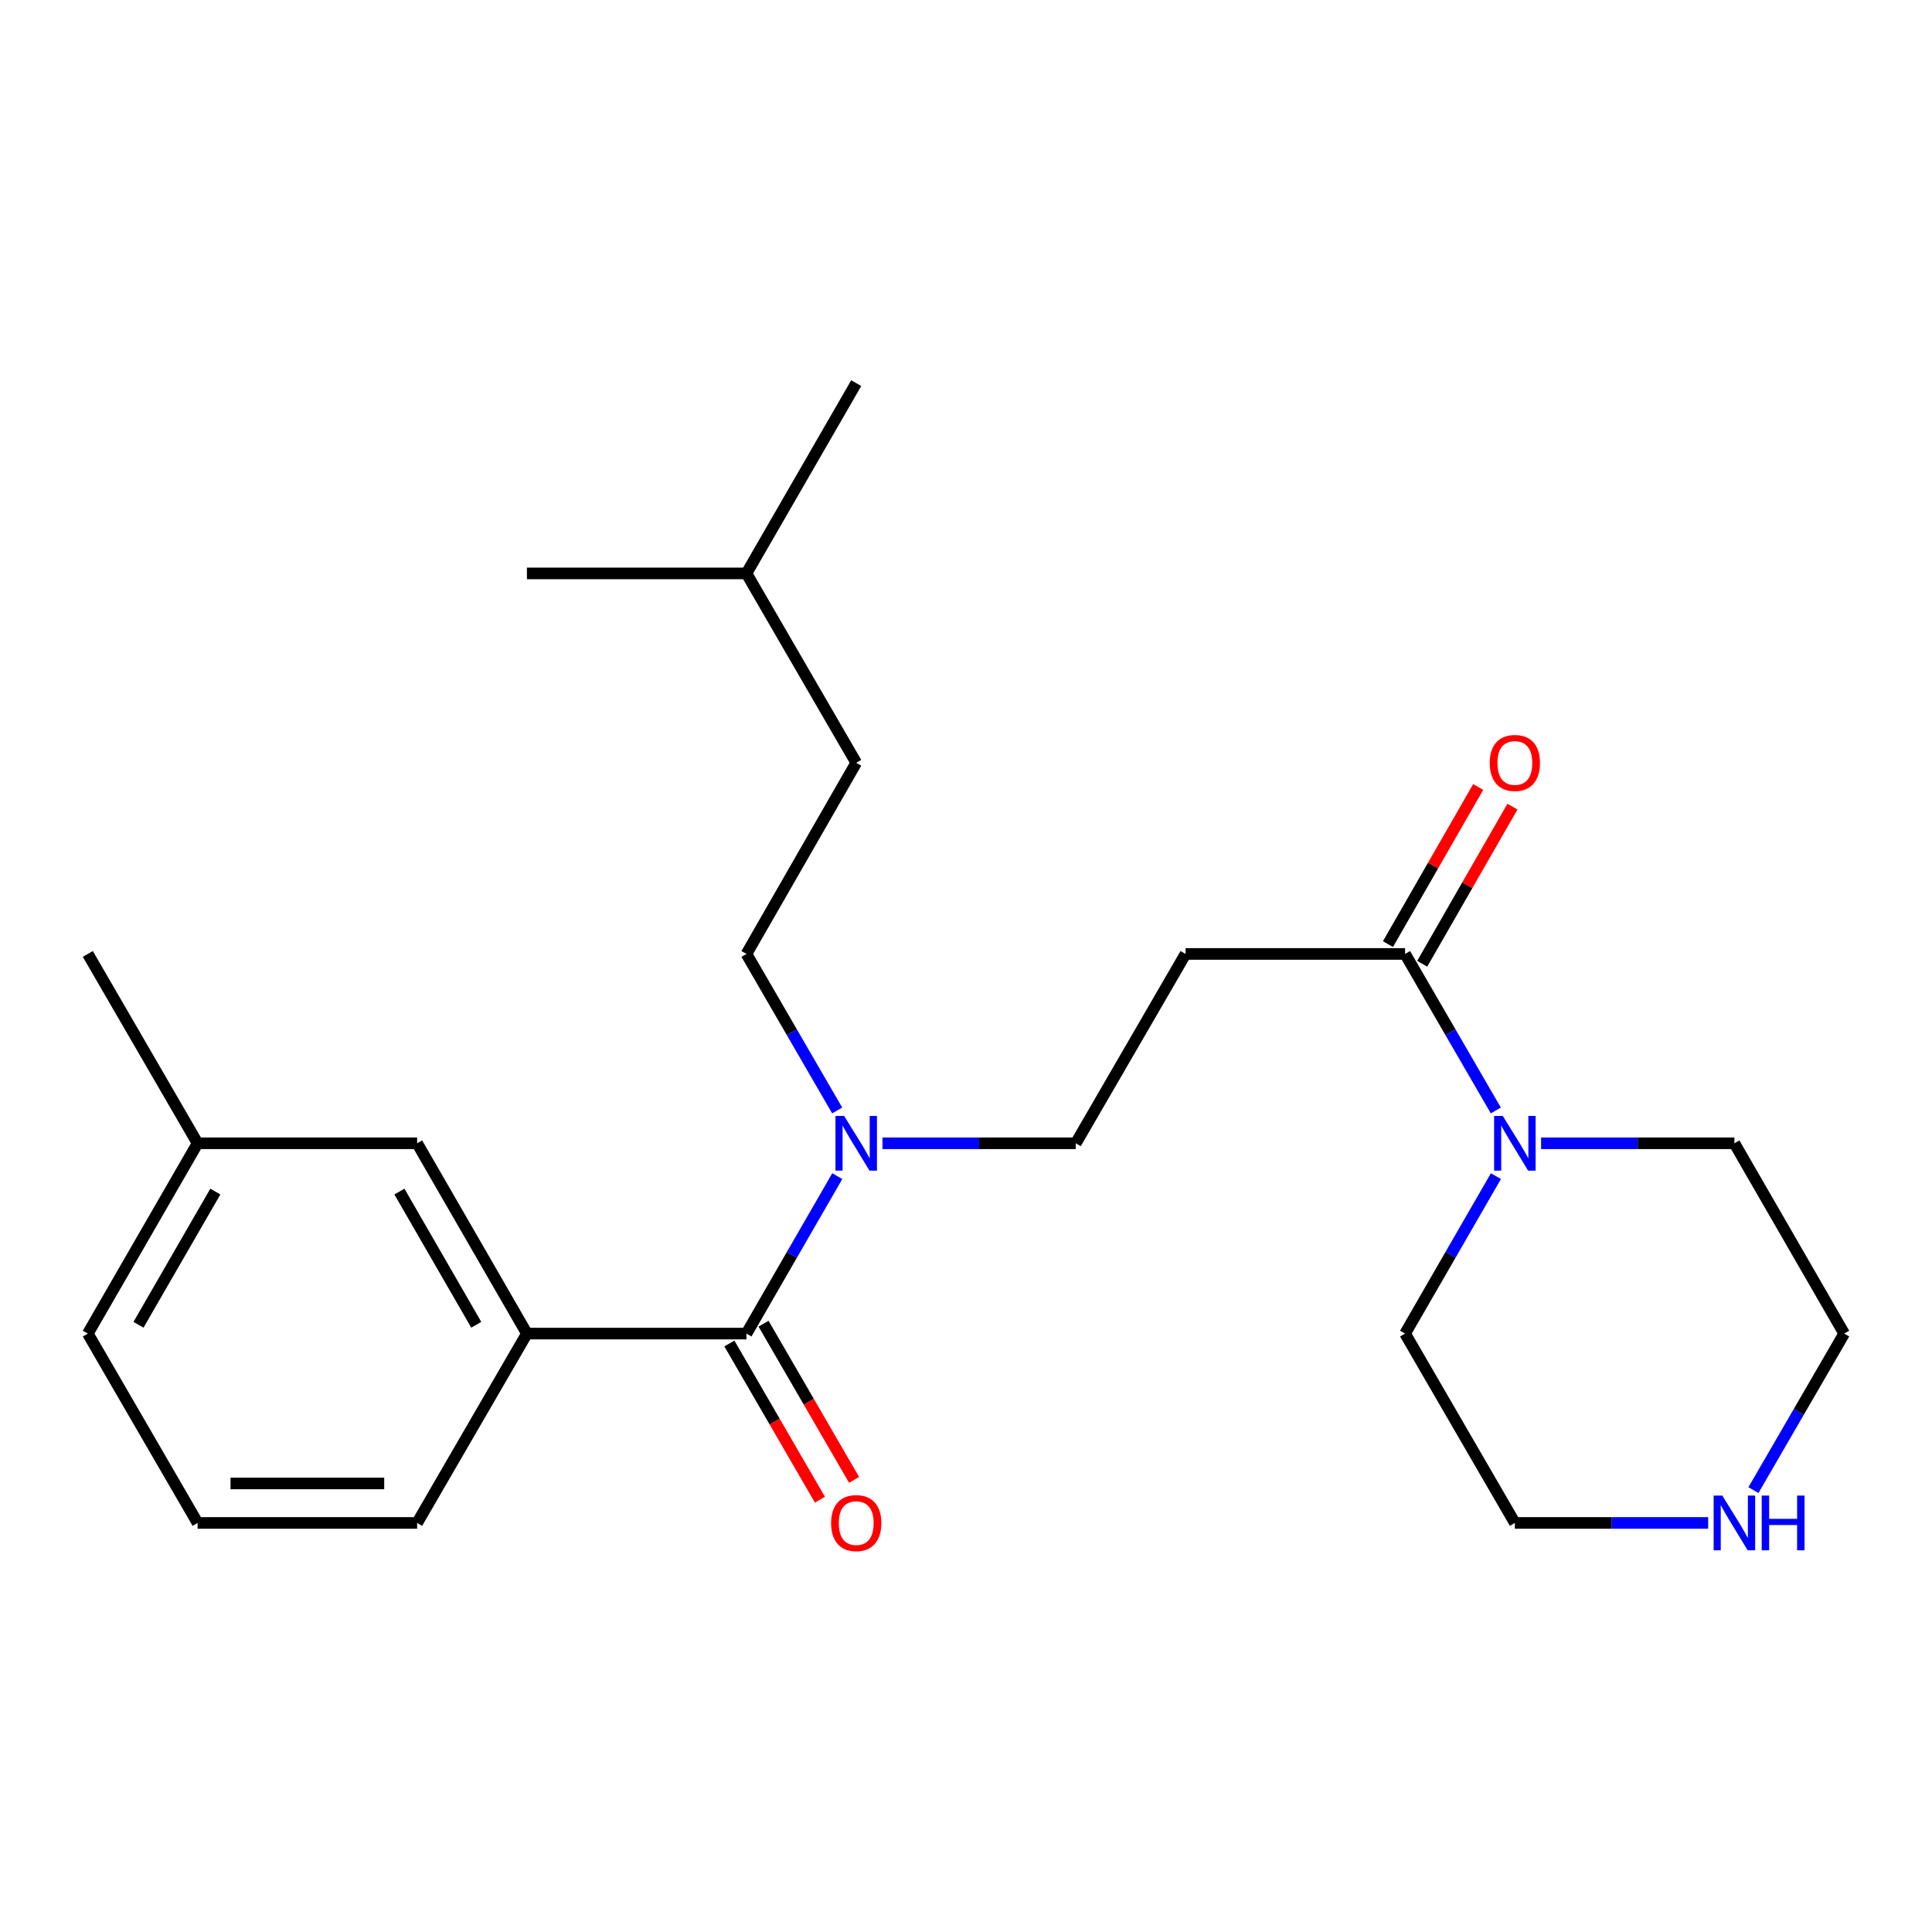 <?xml version='1.0' encoding='iso-8859-1'?>
<svg version='1.1' baseProfile='full'
              xmlns='http://www.w3.org/2000/svg'
                      xmlns:rdkit='http://www.rdkit.org/xml'
                      xmlns:xlink='http://www.w3.org/1999/xlink'
                  xml:space='preserve'
width='1000px' height='1000px' viewBox='0 0 1000 1000'>
<!-- END OF HEADER -->
<rect style='opacity:1.0;fill:#FFFFFF;stroke:none' width='1000' height='1000' x='0' y='0'> </rect>
<path class='bond-2' d='M 386.366,690.262 L 272.733,690.262' style='fill:none;fill-rule:evenodd;stroke:#000000;stroke-width:6px;stroke-linecap:butt;stroke-linejoin:miter;stroke-opacity:1' />
<path class='bond-4' d='M 386.366,690.262 L 409.869,649.515' style='fill:none;fill-rule:evenodd;stroke:#000000;stroke-width:6px;stroke-linecap:butt;stroke-linejoin:miter;stroke-opacity:1' />
<path class='bond-4' d='M 409.869,649.515 L 433.371,608.768' style='fill:none;fill-rule:evenodd;stroke:#0000FF;stroke-width:6px;stroke-linecap:butt;stroke-linejoin:miter;stroke-opacity:1' />
<path class='bond-6' d='M 377.525,695.387 L 400.959,735.815' style='fill:none;fill-rule:evenodd;stroke:#000000;stroke-width:6px;stroke-linecap:butt;stroke-linejoin:miter;stroke-opacity:1' />
<path class='bond-6' d='M 400.959,735.815 L 424.393,776.243' style='fill:none;fill-rule:evenodd;stroke:#FF0000;stroke-width:6px;stroke-linecap:butt;stroke-linejoin:miter;stroke-opacity:1' />
<path class='bond-6' d='M 395.208,685.137 L 418.643,725.565' style='fill:none;fill-rule:evenodd;stroke:#000000;stroke-width:6px;stroke-linecap:butt;stroke-linejoin:miter;stroke-opacity:1' />
<path class='bond-6' d='M 418.643,725.565 L 442.077,765.993' style='fill:none;fill-rule:evenodd;stroke:#FF0000;stroke-width:6px;stroke-linecap:butt;stroke-linejoin:miter;stroke-opacity:1' />
<path class='bond-0' d='M 727.267,493.756 L 613.634,493.756' style='fill:none;fill-rule:evenodd;stroke:#000000;stroke-width:6px;stroke-linecap:butt;stroke-linejoin:miter;stroke-opacity:1' />
<path class='bond-1' d='M 727.267,493.756 L 750.752,534.265' style='fill:none;fill-rule:evenodd;stroke:#000000;stroke-width:6px;stroke-linecap:butt;stroke-linejoin:miter;stroke-opacity:1' />
<path class='bond-1' d='M 750.752,534.265 L 774.238,574.773' style='fill:none;fill-rule:evenodd;stroke:#0000FF;stroke-width:6px;stroke-linecap:butt;stroke-linejoin:miter;stroke-opacity:1' />
<path class='bond-9' d='M 736.129,498.846 L 759.483,458.183' style='fill:none;fill-rule:evenodd;stroke:#000000;stroke-width:6px;stroke-linecap:butt;stroke-linejoin:miter;stroke-opacity:1' />
<path class='bond-9' d='M 759.483,458.183 L 782.837,417.519' style='fill:none;fill-rule:evenodd;stroke:#FF0000;stroke-width:6px;stroke-linecap:butt;stroke-linejoin:miter;stroke-opacity:1' />
<path class='bond-9' d='M 718.405,488.667 L 741.758,448.003' style='fill:none;fill-rule:evenodd;stroke:#000000;stroke-width:6px;stroke-linecap:butt;stroke-linejoin:miter;stroke-opacity:1' />
<path class='bond-9' d='M 741.758,448.003 L 765.112,407.34' style='fill:none;fill-rule:evenodd;stroke:#FF0000;stroke-width:6px;stroke-linecap:butt;stroke-linejoin:miter;stroke-opacity:1' />
<path class='bond-13' d='M 774.281,608.768 L 750.774,649.515' style='fill:none;fill-rule:evenodd;stroke:#0000FF;stroke-width:6px;stroke-linecap:butt;stroke-linejoin:miter;stroke-opacity:1' />
<path class='bond-13' d='M 750.774,649.515 L 727.267,690.262' style='fill:none;fill-rule:evenodd;stroke:#000000;stroke-width:6px;stroke-linecap:butt;stroke-linejoin:miter;stroke-opacity:1' />
<path class='bond-14' d='M 797.67,591.765 L 847.697,591.765' style='fill:none;fill-rule:evenodd;stroke:#0000FF;stroke-width:6px;stroke-linecap:butt;stroke-linejoin:miter;stroke-opacity:1' />
<path class='bond-14' d='M 847.697,591.765 L 897.723,591.765' style='fill:none;fill-rule:evenodd;stroke:#000000;stroke-width:6px;stroke-linecap:butt;stroke-linejoin:miter;stroke-opacity:1' />
<path class='bond-7' d='M 272.733,690.262 L 215.911,591.765' style='fill:none;fill-rule:evenodd;stroke:#000000;stroke-width:6px;stroke-linecap:butt;stroke-linejoin:miter;stroke-opacity:1' />
<path class='bond-7' d='M 246.505,685.701 L 206.729,616.753' style='fill:none;fill-rule:evenodd;stroke:#000000;stroke-width:6px;stroke-linecap:butt;stroke-linejoin:miter;stroke-opacity:1' />
<path class='bond-15' d='M 272.733,690.262 L 215.911,788.27' style='fill:none;fill-rule:evenodd;stroke:#000000;stroke-width:6px;stroke-linecap:butt;stroke-linejoin:miter;stroke-opacity:1' />
<path class='bond-3' d='M 613.634,493.756 L 556.822,591.765' style='fill:none;fill-rule:evenodd;stroke:#000000;stroke-width:6px;stroke-linecap:butt;stroke-linejoin:miter;stroke-opacity:1' />
<path class='bond-5' d='M 456.759,591.765 L 506.791,591.765' style='fill:none;fill-rule:evenodd;stroke:#0000FF;stroke-width:6px;stroke-linecap:butt;stroke-linejoin:miter;stroke-opacity:1' />
<path class='bond-5' d='M 506.791,591.765 L 556.822,591.765' style='fill:none;fill-rule:evenodd;stroke:#000000;stroke-width:6px;stroke-linecap:butt;stroke-linejoin:miter;stroke-opacity:1' />
<path class='bond-10' d='M 433.328,574.773 L 409.847,534.265' style='fill:none;fill-rule:evenodd;stroke:#0000FF;stroke-width:6px;stroke-linecap:butt;stroke-linejoin:miter;stroke-opacity:1' />
<path class='bond-10' d='M 409.847,534.265 L 386.366,493.756' style='fill:none;fill-rule:evenodd;stroke:#000000;stroke-width:6px;stroke-linecap:butt;stroke-linejoin:miter;stroke-opacity:1' />
<path class='bond-11' d='M 215.911,591.765 L 102.277,591.765' style='fill:none;fill-rule:evenodd;stroke:#000000;stroke-width:6px;stroke-linecap:butt;stroke-linejoin:miter;stroke-opacity:1' />
<path class='bond-8' d='M 907.575,771.278 L 931.06,730.77' style='fill:none;fill-rule:evenodd;stroke:#0000FF;stroke-width:6px;stroke-linecap:butt;stroke-linejoin:miter;stroke-opacity:1' />
<path class='bond-8' d='M 931.06,730.77 L 954.545,690.262' style='fill:none;fill-rule:evenodd;stroke:#000000;stroke-width:6px;stroke-linecap:butt;stroke-linejoin:miter;stroke-opacity:1' />
<path class='bond-25' d='M 884.142,788.27 L 834.116,788.27' style='fill:none;fill-rule:evenodd;stroke:#0000FF;stroke-width:6px;stroke-linecap:butt;stroke-linejoin:miter;stroke-opacity:1' />
<path class='bond-25' d='M 834.116,788.27 L 784.089,788.27' style='fill:none;fill-rule:evenodd;stroke:#000000;stroke-width:6px;stroke-linecap:butt;stroke-linejoin:miter;stroke-opacity:1' />
<path class='bond-12' d='M 386.366,493.756 L 443.178,394.817' style='fill:none;fill-rule:evenodd;stroke:#000000;stroke-width:6px;stroke-linecap:butt;stroke-linejoin:miter;stroke-opacity:1' />
<path class='bond-21' d='M 102.277,591.765 L 45.455,493.756' style='fill:none;fill-rule:evenodd;stroke:#000000;stroke-width:6px;stroke-linecap:butt;stroke-linejoin:miter;stroke-opacity:1' />
<path class='bond-24' d='M 102.277,591.765 L 45.455,690.262' style='fill:none;fill-rule:evenodd;stroke:#000000;stroke-width:6px;stroke-linecap:butt;stroke-linejoin:miter;stroke-opacity:1' />
<path class='bond-24' d='M 111.458,616.753 L 71.683,685.701' style='fill:none;fill-rule:evenodd;stroke:#000000;stroke-width:6px;stroke-linecap:butt;stroke-linejoin:miter;stroke-opacity:1' />
<path class='bond-19' d='M 443.178,394.817 L 386.366,296.797' style='fill:none;fill-rule:evenodd;stroke:#000000;stroke-width:6px;stroke-linecap:butt;stroke-linejoin:miter;stroke-opacity:1' />
<path class='bond-17' d='M 727.267,690.262 L 784.089,788.27' style='fill:none;fill-rule:evenodd;stroke:#000000;stroke-width:6px;stroke-linecap:butt;stroke-linejoin:miter;stroke-opacity:1' />
<path class='bond-16' d='M 897.723,591.765 L 954.545,690.262' style='fill:none;fill-rule:evenodd;stroke:#000000;stroke-width:6px;stroke-linecap:butt;stroke-linejoin:miter;stroke-opacity:1' />
<path class='bond-18' d='M 215.911,788.27 L 102.277,788.27' style='fill:none;fill-rule:evenodd;stroke:#000000;stroke-width:6px;stroke-linecap:butt;stroke-linejoin:miter;stroke-opacity:1' />
<path class='bond-18' d='M 198.865,767.831 L 119.322,767.831' style='fill:none;fill-rule:evenodd;stroke:#000000;stroke-width:6px;stroke-linecap:butt;stroke-linejoin:miter;stroke-opacity:1' />
<path class='bond-20' d='M 102.277,788.27 L 45.455,690.262' style='fill:none;fill-rule:evenodd;stroke:#000000;stroke-width:6px;stroke-linecap:butt;stroke-linejoin:miter;stroke-opacity:1' />
<path class='bond-22' d='M 386.366,296.797 L 443.178,198.312' style='fill:none;fill-rule:evenodd;stroke:#000000;stroke-width:6px;stroke-linecap:butt;stroke-linejoin:miter;stroke-opacity:1' />
<path class='bond-23' d='M 386.366,296.797 L 272.733,296.797' style='fill:none;fill-rule:evenodd;stroke:#000000;stroke-width:6px;stroke-linecap:butt;stroke-linejoin:miter;stroke-opacity:1' />
<path  class='atom-2' d='M 777.829 577.605
L 787.109 592.605
Q 788.029 594.085, 789.509 596.765
Q 790.989 599.445, 791.069 599.605
L 791.069 577.605
L 794.829 577.605
L 794.829 605.925
L 790.949 605.925
L 780.989 589.525
Q 779.829 587.605, 778.589 585.405
Q 777.389 583.205, 777.029 582.525
L 777.029 605.925
L 773.349 605.925
L 773.349 577.605
L 777.829 577.605
' fill='#0000FF'/>
<path  class='atom-5' d='M 436.918 577.605
L 446.198 592.605
Q 447.118 594.085, 448.598 596.765
Q 450.078 599.445, 450.158 599.605
L 450.158 577.605
L 453.918 577.605
L 453.918 605.925
L 450.038 605.925
L 440.078 589.525
Q 438.918 587.605, 437.678 585.405
Q 436.478 583.205, 436.118 582.525
L 436.118 605.925
L 432.438 605.925
L 432.438 577.605
L 436.918 577.605
' fill='#0000FF'/>
<path  class='atom-7' d='M 430.178 788.35
Q 430.178 781.55, 433.538 777.75
Q 436.898 773.95, 443.178 773.95
Q 449.458 773.95, 452.818 777.75
Q 456.178 781.55, 456.178 788.35
Q 456.178 795.23, 452.778 799.15
Q 449.378 803.03, 443.178 803.03
Q 436.938 803.03, 433.538 799.15
Q 430.178 795.27, 430.178 788.35
M 443.178 799.83
Q 447.498 799.83, 449.818 796.95
Q 452.178 794.03, 452.178 788.35
Q 452.178 782.79, 449.818 779.99
Q 447.498 777.15, 443.178 777.15
Q 438.858 777.15, 436.498 779.95
Q 434.178 782.75, 434.178 788.35
Q 434.178 794.07, 436.498 796.95
Q 438.858 799.83, 443.178 799.83
' fill='#FF0000'/>
<path  class='atom-9' d='M 891.463 774.11
L 900.743 789.11
Q 901.663 790.59, 903.143 793.27
Q 904.623 795.95, 904.703 796.11
L 904.703 774.11
L 908.463 774.11
L 908.463 802.43
L 904.583 802.43
L 894.623 786.03
Q 893.463 784.11, 892.223 781.91
Q 891.023 779.71, 890.663 779.03
L 890.663 802.43
L 886.983 802.43
L 886.983 774.11
L 891.463 774.11
' fill='#0000FF'/>
<path  class='atom-9' d='M 911.863 774.11
L 915.703 774.11
L 915.703 786.15
L 930.183 786.15
L 930.183 774.11
L 934.023 774.11
L 934.023 802.43
L 930.183 802.43
L 930.183 789.35
L 915.703 789.35
L 915.703 802.43
L 911.863 802.43
L 911.863 774.11
' fill='#0000FF'/>
<path  class='atom-10' d='M 771.089 394.897
Q 771.089 388.097, 774.449 384.297
Q 777.809 380.497, 784.089 380.497
Q 790.369 380.497, 793.729 384.297
Q 797.089 388.097, 797.089 394.897
Q 797.089 401.777, 793.689 405.697
Q 790.289 409.577, 784.089 409.577
Q 777.849 409.577, 774.449 405.697
Q 771.089 401.817, 771.089 394.897
M 784.089 406.377
Q 788.409 406.377, 790.729 403.497
Q 793.089 400.577, 793.089 394.897
Q 793.089 389.337, 790.729 386.537
Q 788.409 383.697, 784.089 383.697
Q 779.769 383.697, 777.409 386.497
Q 775.089 389.297, 775.089 394.897
Q 775.089 400.617, 777.409 403.497
Q 779.769 406.377, 784.089 406.377
' fill='#FF0000'/>
</svg>

